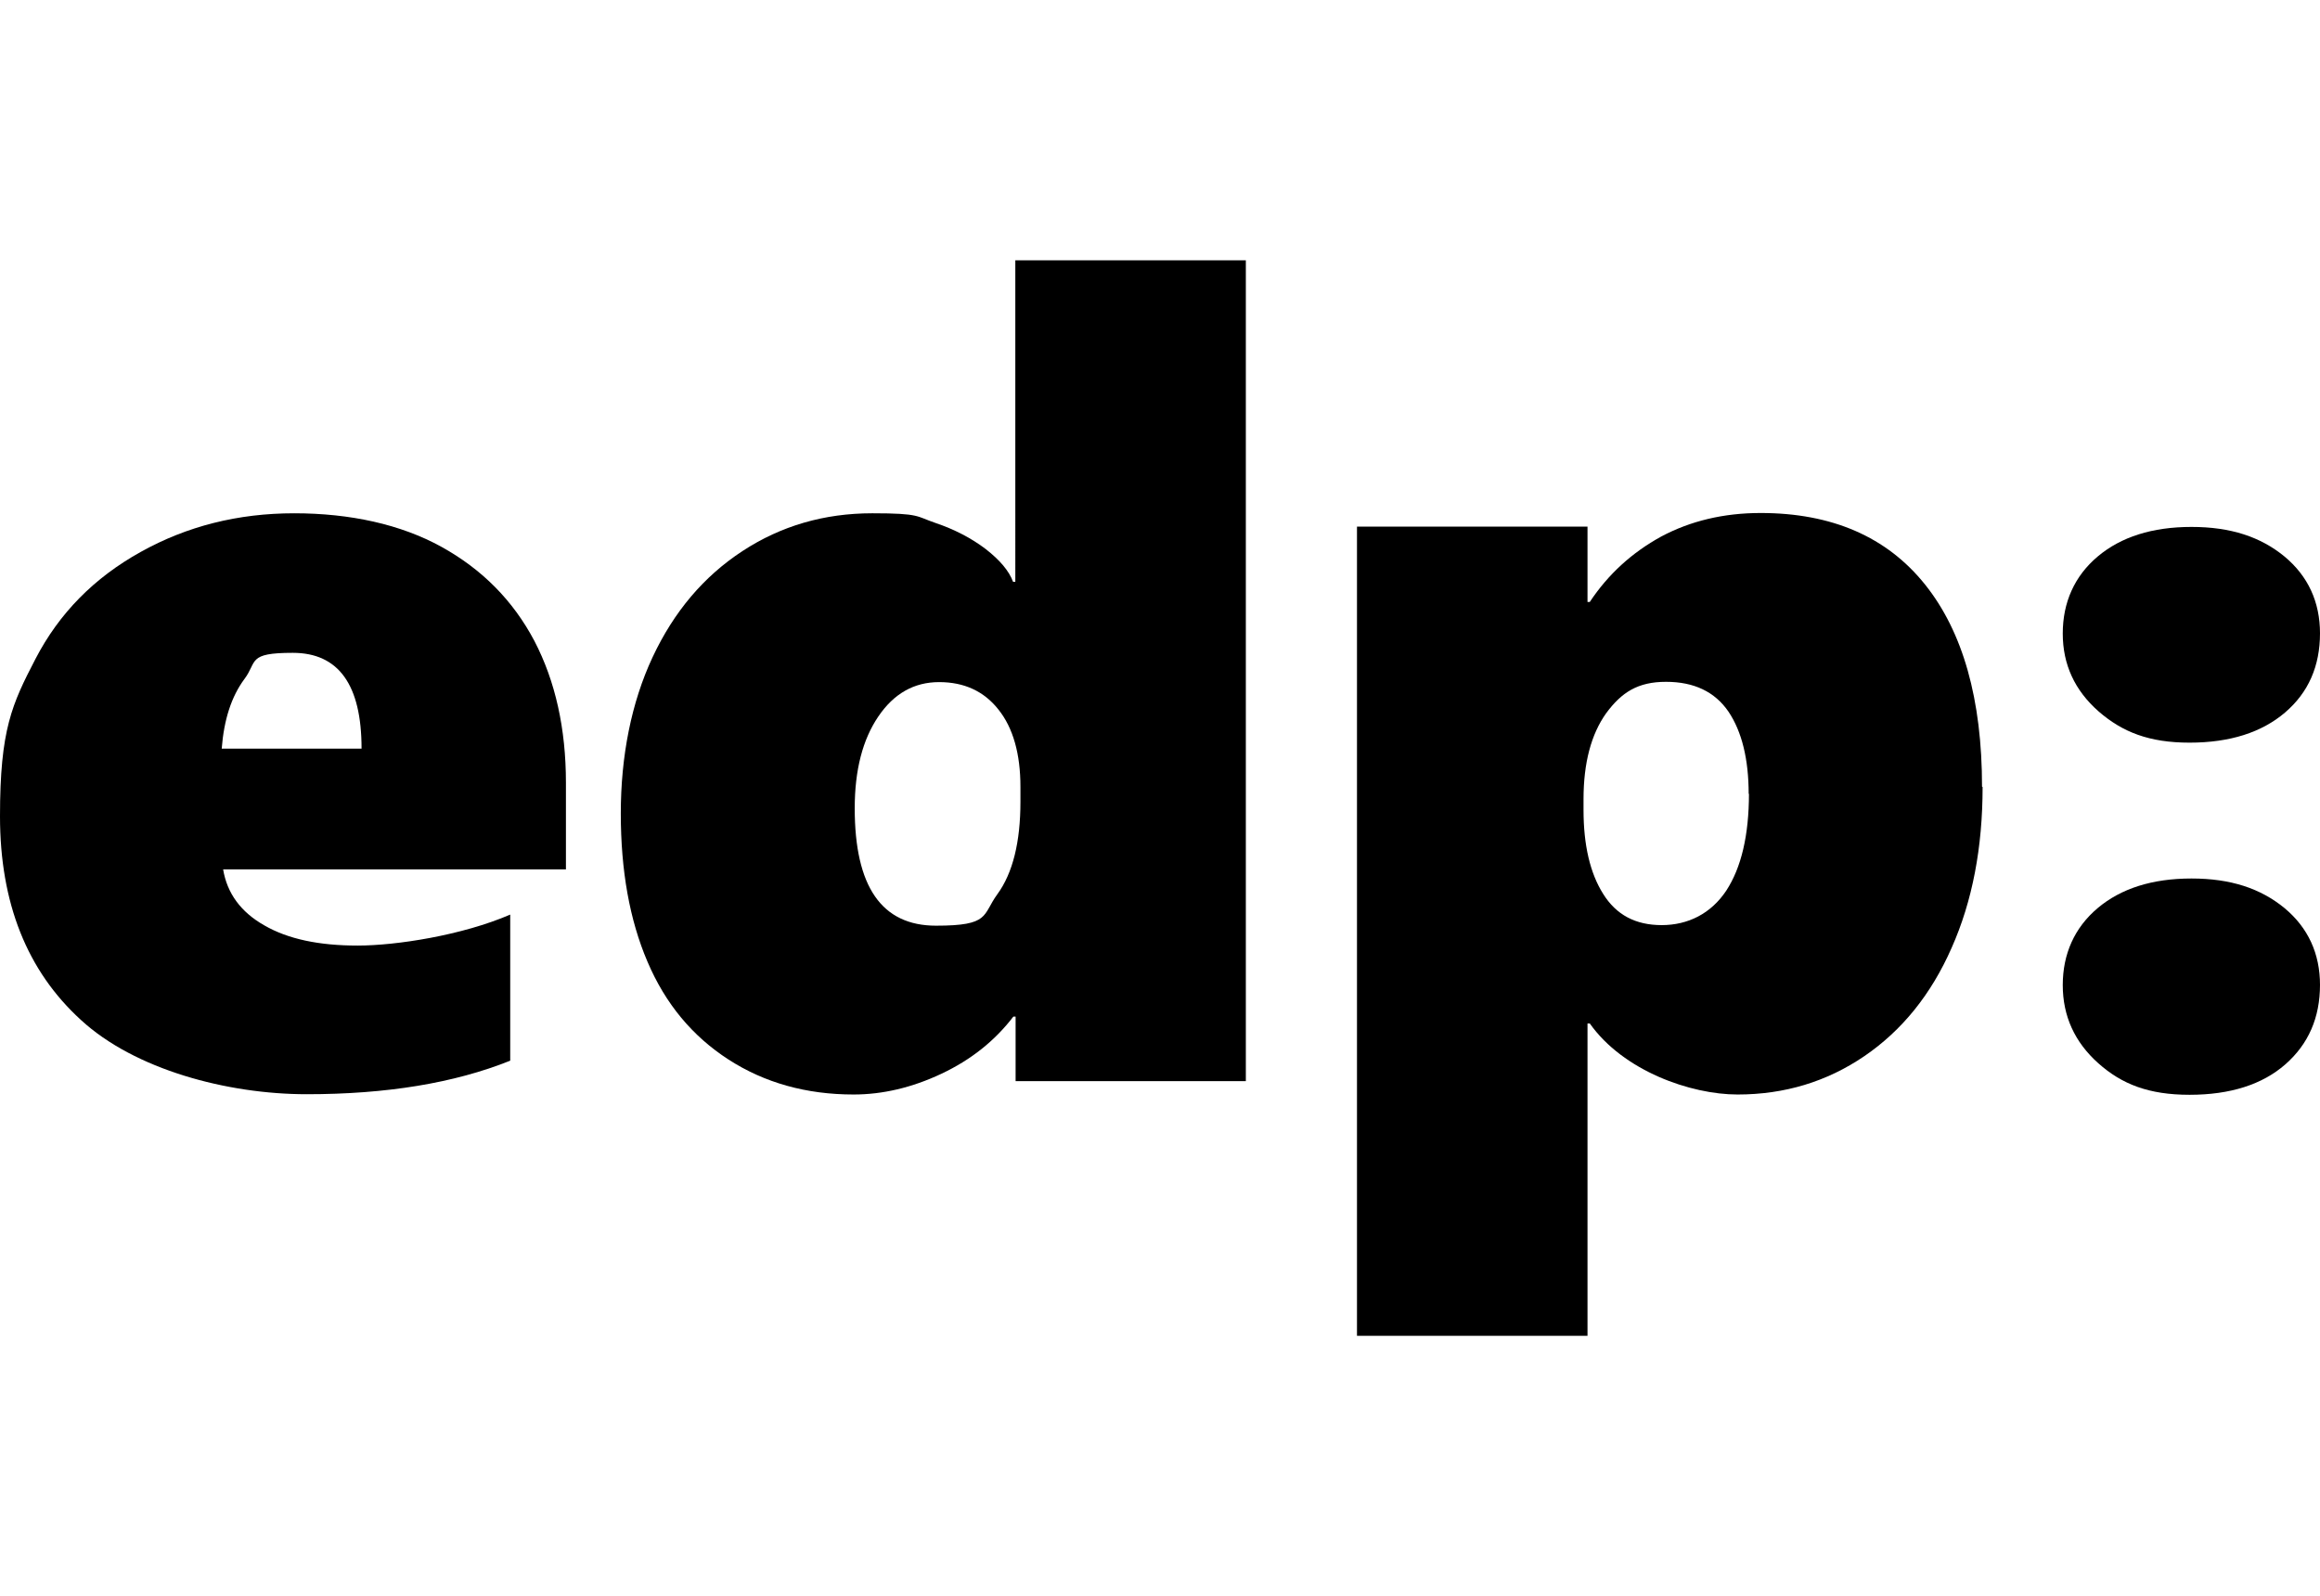 <?xml version="1.0" encoding="UTF-8"?>
<svg id="Ebene_1" xmlns="http://www.w3.org/2000/svg" width="550" version="1.1" viewBox="0 0 816.2 378.5">
  <!-- Generator: Adobe Illustrator 29.5.1, SVG Export Plug-In . SVG Version: 2.1.0 Build 141)  -->
  <path d="M78.5,214.3c1.4,8.4,6.2,15,14.5,19.7,8.3,4.8,19.2,7.1,32.8,7.1s36.8-3.6,53.7-10.9v51.4c-19.7,7.9-43.6,11.8-71.6,11.8s-60.5-8.7-79.4-26.1C9.5,250,0,226.1,0,195.6s4.2-39.4,12.5-55.4c8.3-16,20.6-28.5,37-37.6,16.3-9.1,34.3-13.6,54-13.6s37.5,3.9,51.8,11.8c14.3,7.9,25.2,18.9,32.7,33.1,7.4,14.2,11.1,30.9,11.1,49.9v30.5h-120.6ZM127.2,171.8c0-22.5-8.1-33.7-24.2-33.7s-12.4,3.1-17,9.2c-4.6,6.2-7.2,14.3-8,24.5h49.1Z"/>
  <path d="M357.3,288.8v-22.7h-.8c-6.5,8.5-14.9,15.2-25.3,20.1-10.4,4.9-20.7,7.3-30.9,7.3-16.6,0-31.3-4.1-44-12.3-12.7-8.2-22.2-19.6-28.5-34.4-6.3-14.7-9.4-32.1-9.4-52.2s3.7-39,11.2-55c7.5-16,18-28.4,31.6-37.3,13.6-8.9,28.8-13.3,45.7-13.3s15.4,1.1,22.2,3.4c6.8,2.3,12.7,5.4,17.7,9.2,5,3.9,8.2,7.7,9.6,11.5h.8V0h81.1v288.8h-81.1ZM359,185.3c0-11.7-2.6-20.8-7.7-27.2-5.1-6.5-12.1-9.7-20.9-9.7s-15.9,4-21.4,12.1c-5.5,8.1-8.3,18.8-8.3,32.3,0,27.6,9.5,41.3,28.6,41.3s16.2-3.7,21.6-11.1c5.4-7.4,8.1-18.3,8.1-32.5v-5.1Z"/>
  <path d="M697.5,185.3c0,21.3-3.6,40.2-10.9,56.6-7.2,16.4-17.5,29.1-30.7,38.1-13.2,9-28.1,13.5-44.6,13.5s-40.2-8.3-52-25h-.8v109.9h-81.1V93.7h81.1v26.5h.8c6.5-9.8,14.9-17.4,25.1-23,10.3-5.5,22-8.3,35-8.3,25.1,0,44.4,8.4,57.8,25.1s20.1,40.5,20.1,71.2ZM615.2,187.8c0-12.3-2.4-22-7.1-29-4.8-7-12.1-10.5-22-10.5s-15.6,3.7-21,11c-5.3,7.4-8,17.5-8,30.3v3.8c0,12.3,2.3,22.2,6.9,29.5,4.6,7.4,11.4,11,20.6,11s17.3-4,22.7-12.1c5.3-8.1,8-19.5,8-34.2Z"/>
  <path d="M816.2,131.2c0,11.6-4.1,20.9-12.3,27.9-8.2,7-19.4,10.6-33.6,10.6s-23.6-3.7-32-11c-8.4-7.4-12.6-16.5-12.6-27.4s4.1-20.2,12.3-27.1c8.2-6.9,19.2-10.4,33-10.4s24.3,3.5,32.7,10.4c8.3,6.9,12.5,16,12.5,27.1ZM816.2,254.9c0,11.6-4.1,20.9-12.2,28-8.1,7.1-19.4,10.7-33.7,10.7s-23.8-3.7-32.1-11.1c-8.3-7.4-12.5-16.6-12.5-27.5s4.1-20.2,12.3-27.1c8.2-6.9,19.2-10.4,33-10.4s24.3,3.5,32.7,10.4c8.3,6.9,12.5,16,12.5,27.1Z"/>
</svg>